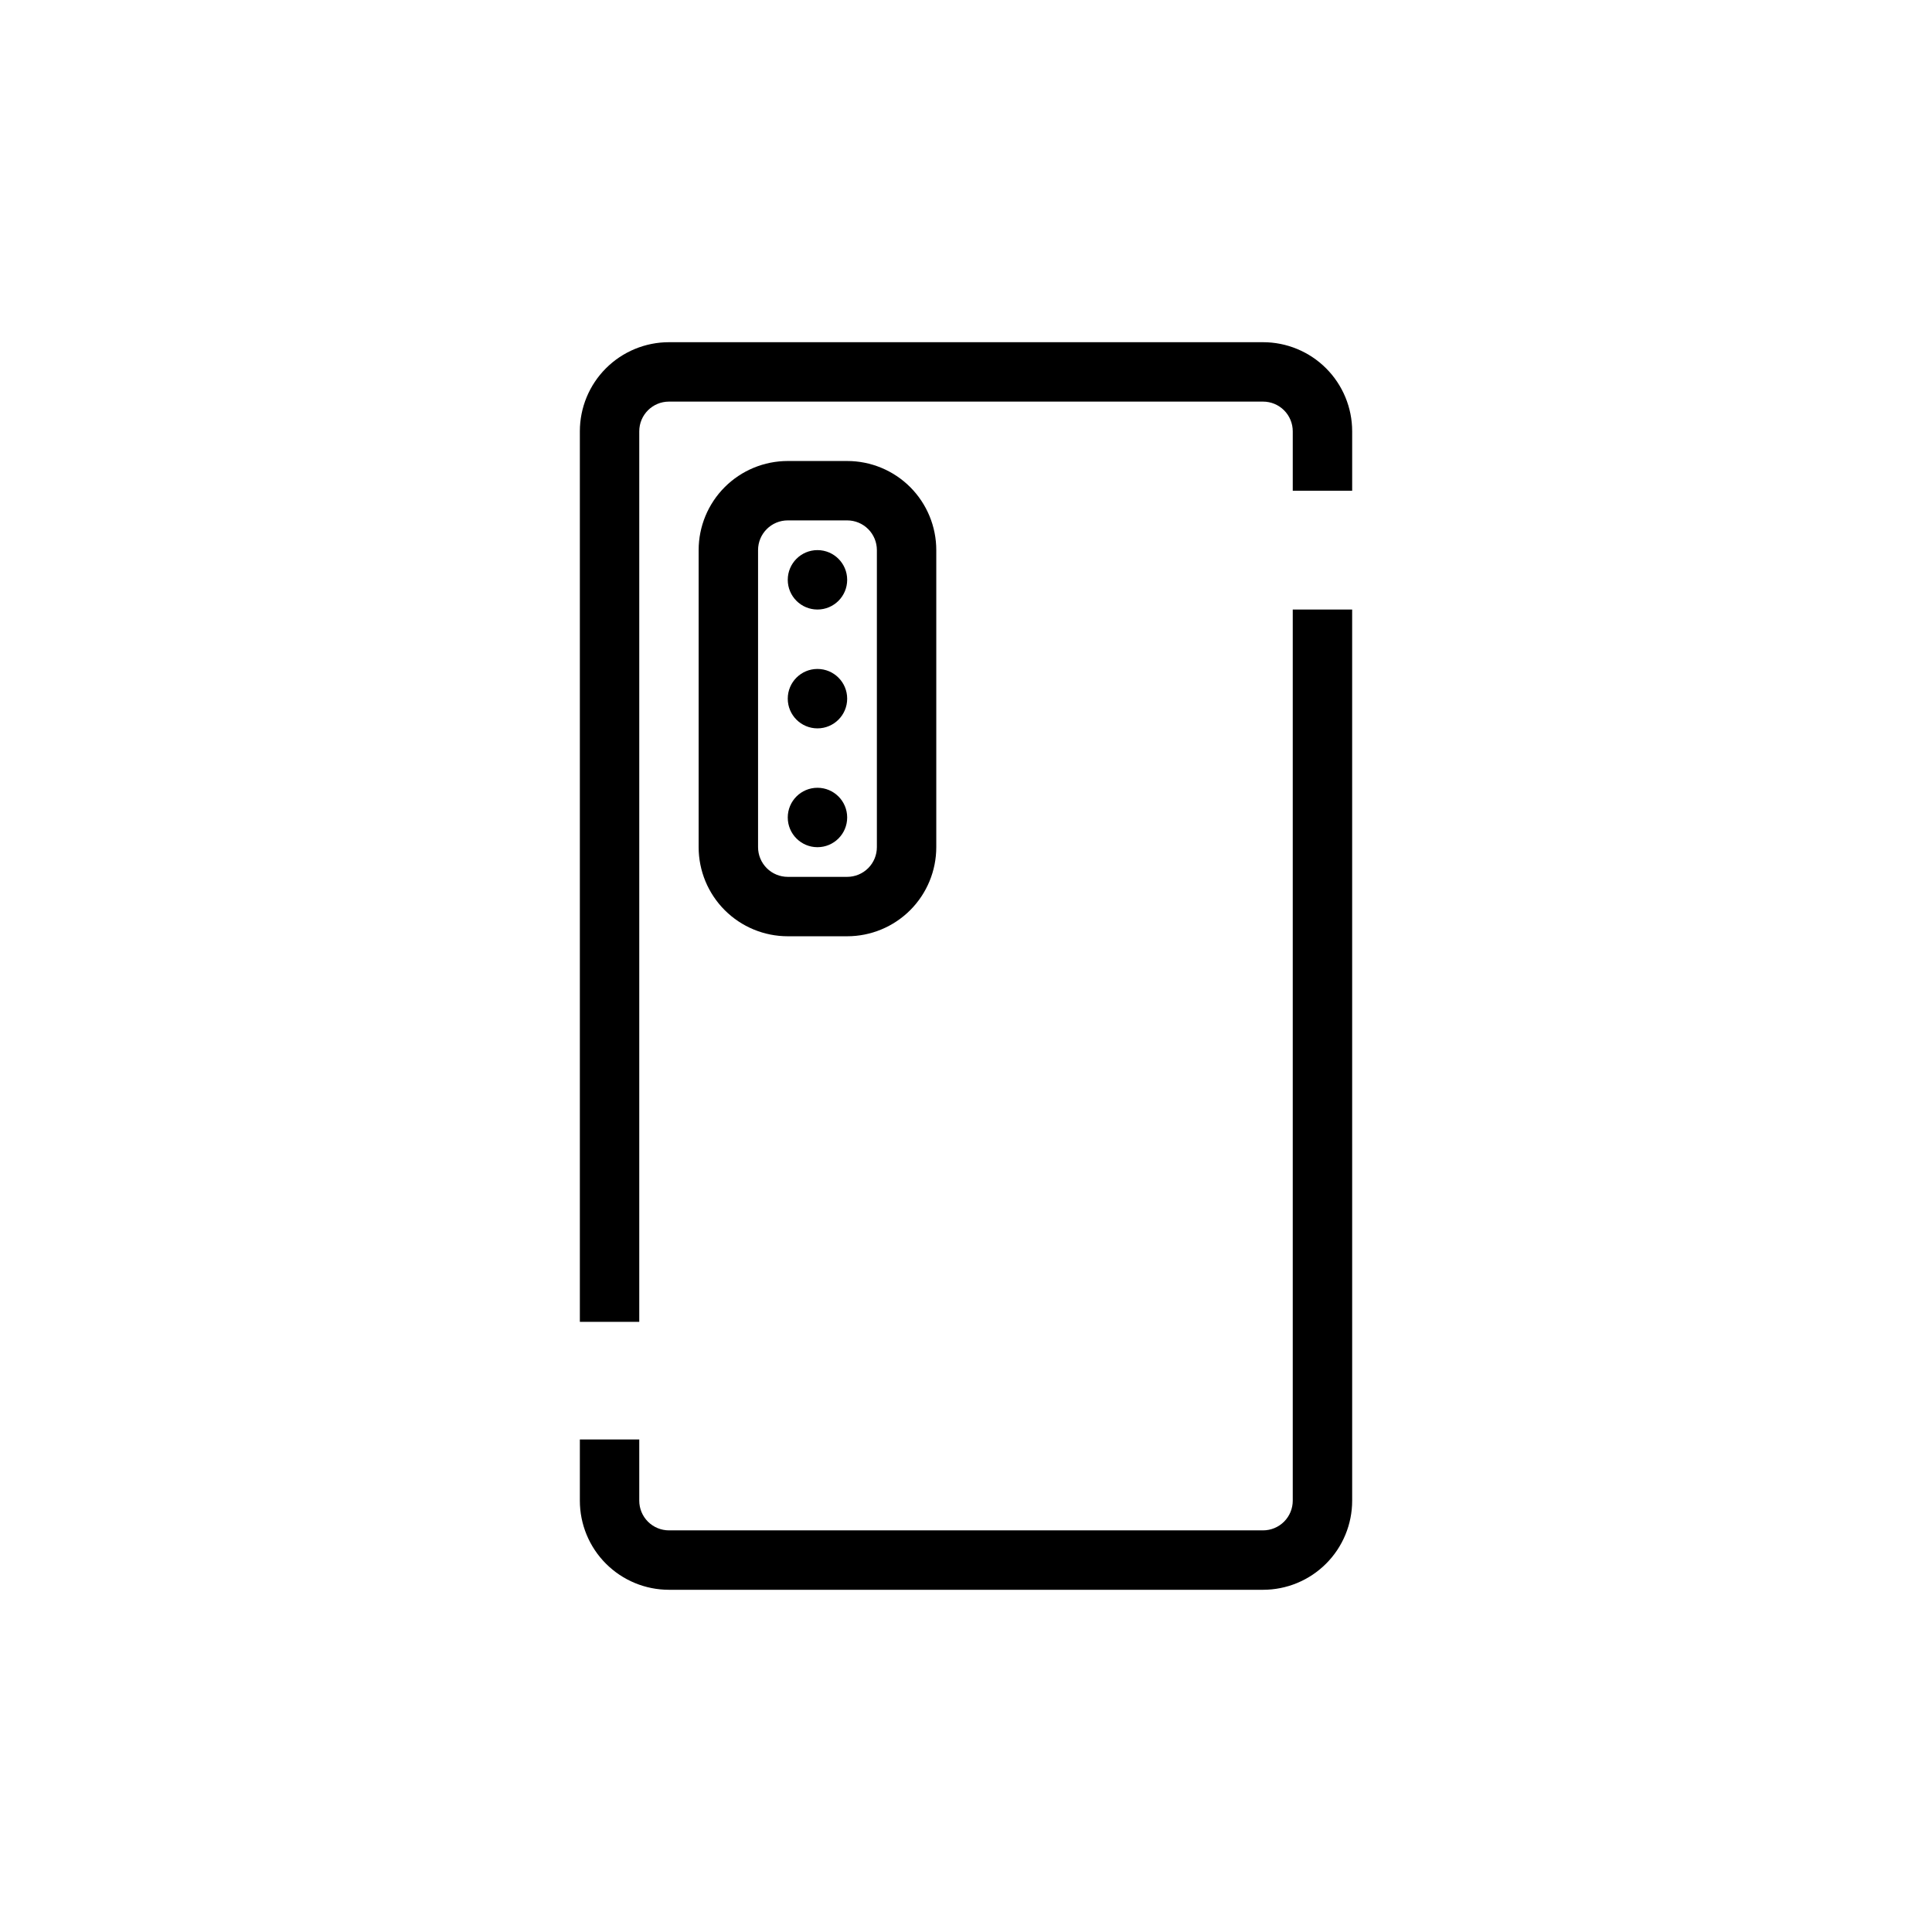 <?xml version="1.0" encoding="UTF-8"?>
<!-- Uploaded to: ICON Repo, www.iconrepo.com, Generator: ICON Repo Mixer Tools -->
<svg fill="#000000" width="800px" height="800px" version="1.1" viewBox="144 144 512 512" xmlns="http://www.w3.org/2000/svg">
 <g>
  <path d="m313.41 494.3h-15.742v-236c0-6.262 2.484-12.27 6.914-16.699 4.43-4.426 10.438-6.914 16.699-6.914h157.44c6.262 0 12.27 2.488 16.699 6.914 4.43 4.43 6.918 10.438 6.918 16.699v15.742l-15.746 0.004v-15.746c0-2.086-0.828-4.09-2.305-5.566-1.477-1.477-3.481-2.305-5.566-2.305h-157.44c-4.348 0-7.871 3.523-7.871 7.871z"/>
  <path d="m478.72 565.31h-157.44c-6.262 0-12.27-2.488-16.699-6.918-4.43-4.43-6.914-10.438-6.914-16.699v-16.215h15.742v16.215c0 2.086 0.828 4.09 2.305 5.566 1.477 1.477 3.481 2.305 5.566 2.305h157.44c2.086 0 4.09-0.828 5.566-2.305 1.477-1.477 2.305-3.481 2.305-5.566v-236.16h15.742l0.004 236.16c0 6.262-2.488 12.27-6.918 16.699-4.43 4.43-10.438 6.918-16.699 6.918z"/>
  <path d="m368.51 392.12h-15.746c-6.262 0-12.27-2.488-16.699-6.914-4.43-4.43-6.918-10.438-6.918-16.699v-78.723c0-6.262 2.488-12.27 6.918-16.699 4.43-4.426 10.438-6.914 16.699-6.914h15.746c6.262 0 12.27 2.488 16.699 6.914 4.426 4.43 6.914 10.438 6.914 16.699v78.723c0 6.262-2.488 12.27-6.914 16.699-4.43 4.426-10.438 6.914-16.699 6.914zm-15.746-110.21c-4.348 0-7.871 3.523-7.871 7.871v78.723c0 2.086 0.828 4.09 2.305 5.566 1.477 1.477 3.481 2.305 5.566 2.305h15.746c2.086 0 4.09-0.828 5.566-2.305s2.305-3.481 2.305-5.566v-78.723c0-2.086-0.828-4.09-2.305-5.566-1.477-1.477-3.481-2.305-5.566-2.305z"/>
  <path d="m368.51 297.66c0 4.348-3.527 7.871-7.875 7.871-4.348 0-7.871-3.523-7.871-7.871 0-4.348 3.523-7.875 7.871-7.875 4.348 0 7.875 3.527 7.875 7.875"/>
  <path d="m368.51 329.15c0 4.348-3.527 7.875-7.875 7.875-4.348 0-7.871-3.527-7.871-7.875 0-4.348 3.523-7.871 7.871-7.871 4.348 0 7.875 3.523 7.875 7.871"/>
  <path d="m368.51 360.64c0 4.348-3.527 7.875-7.875 7.875-4.348 0-7.871-3.527-7.871-7.875 0-4.348 3.523-7.871 7.871-7.871 4.348 0 7.875 3.523 7.875 7.871"/>
 </g>
</svg>